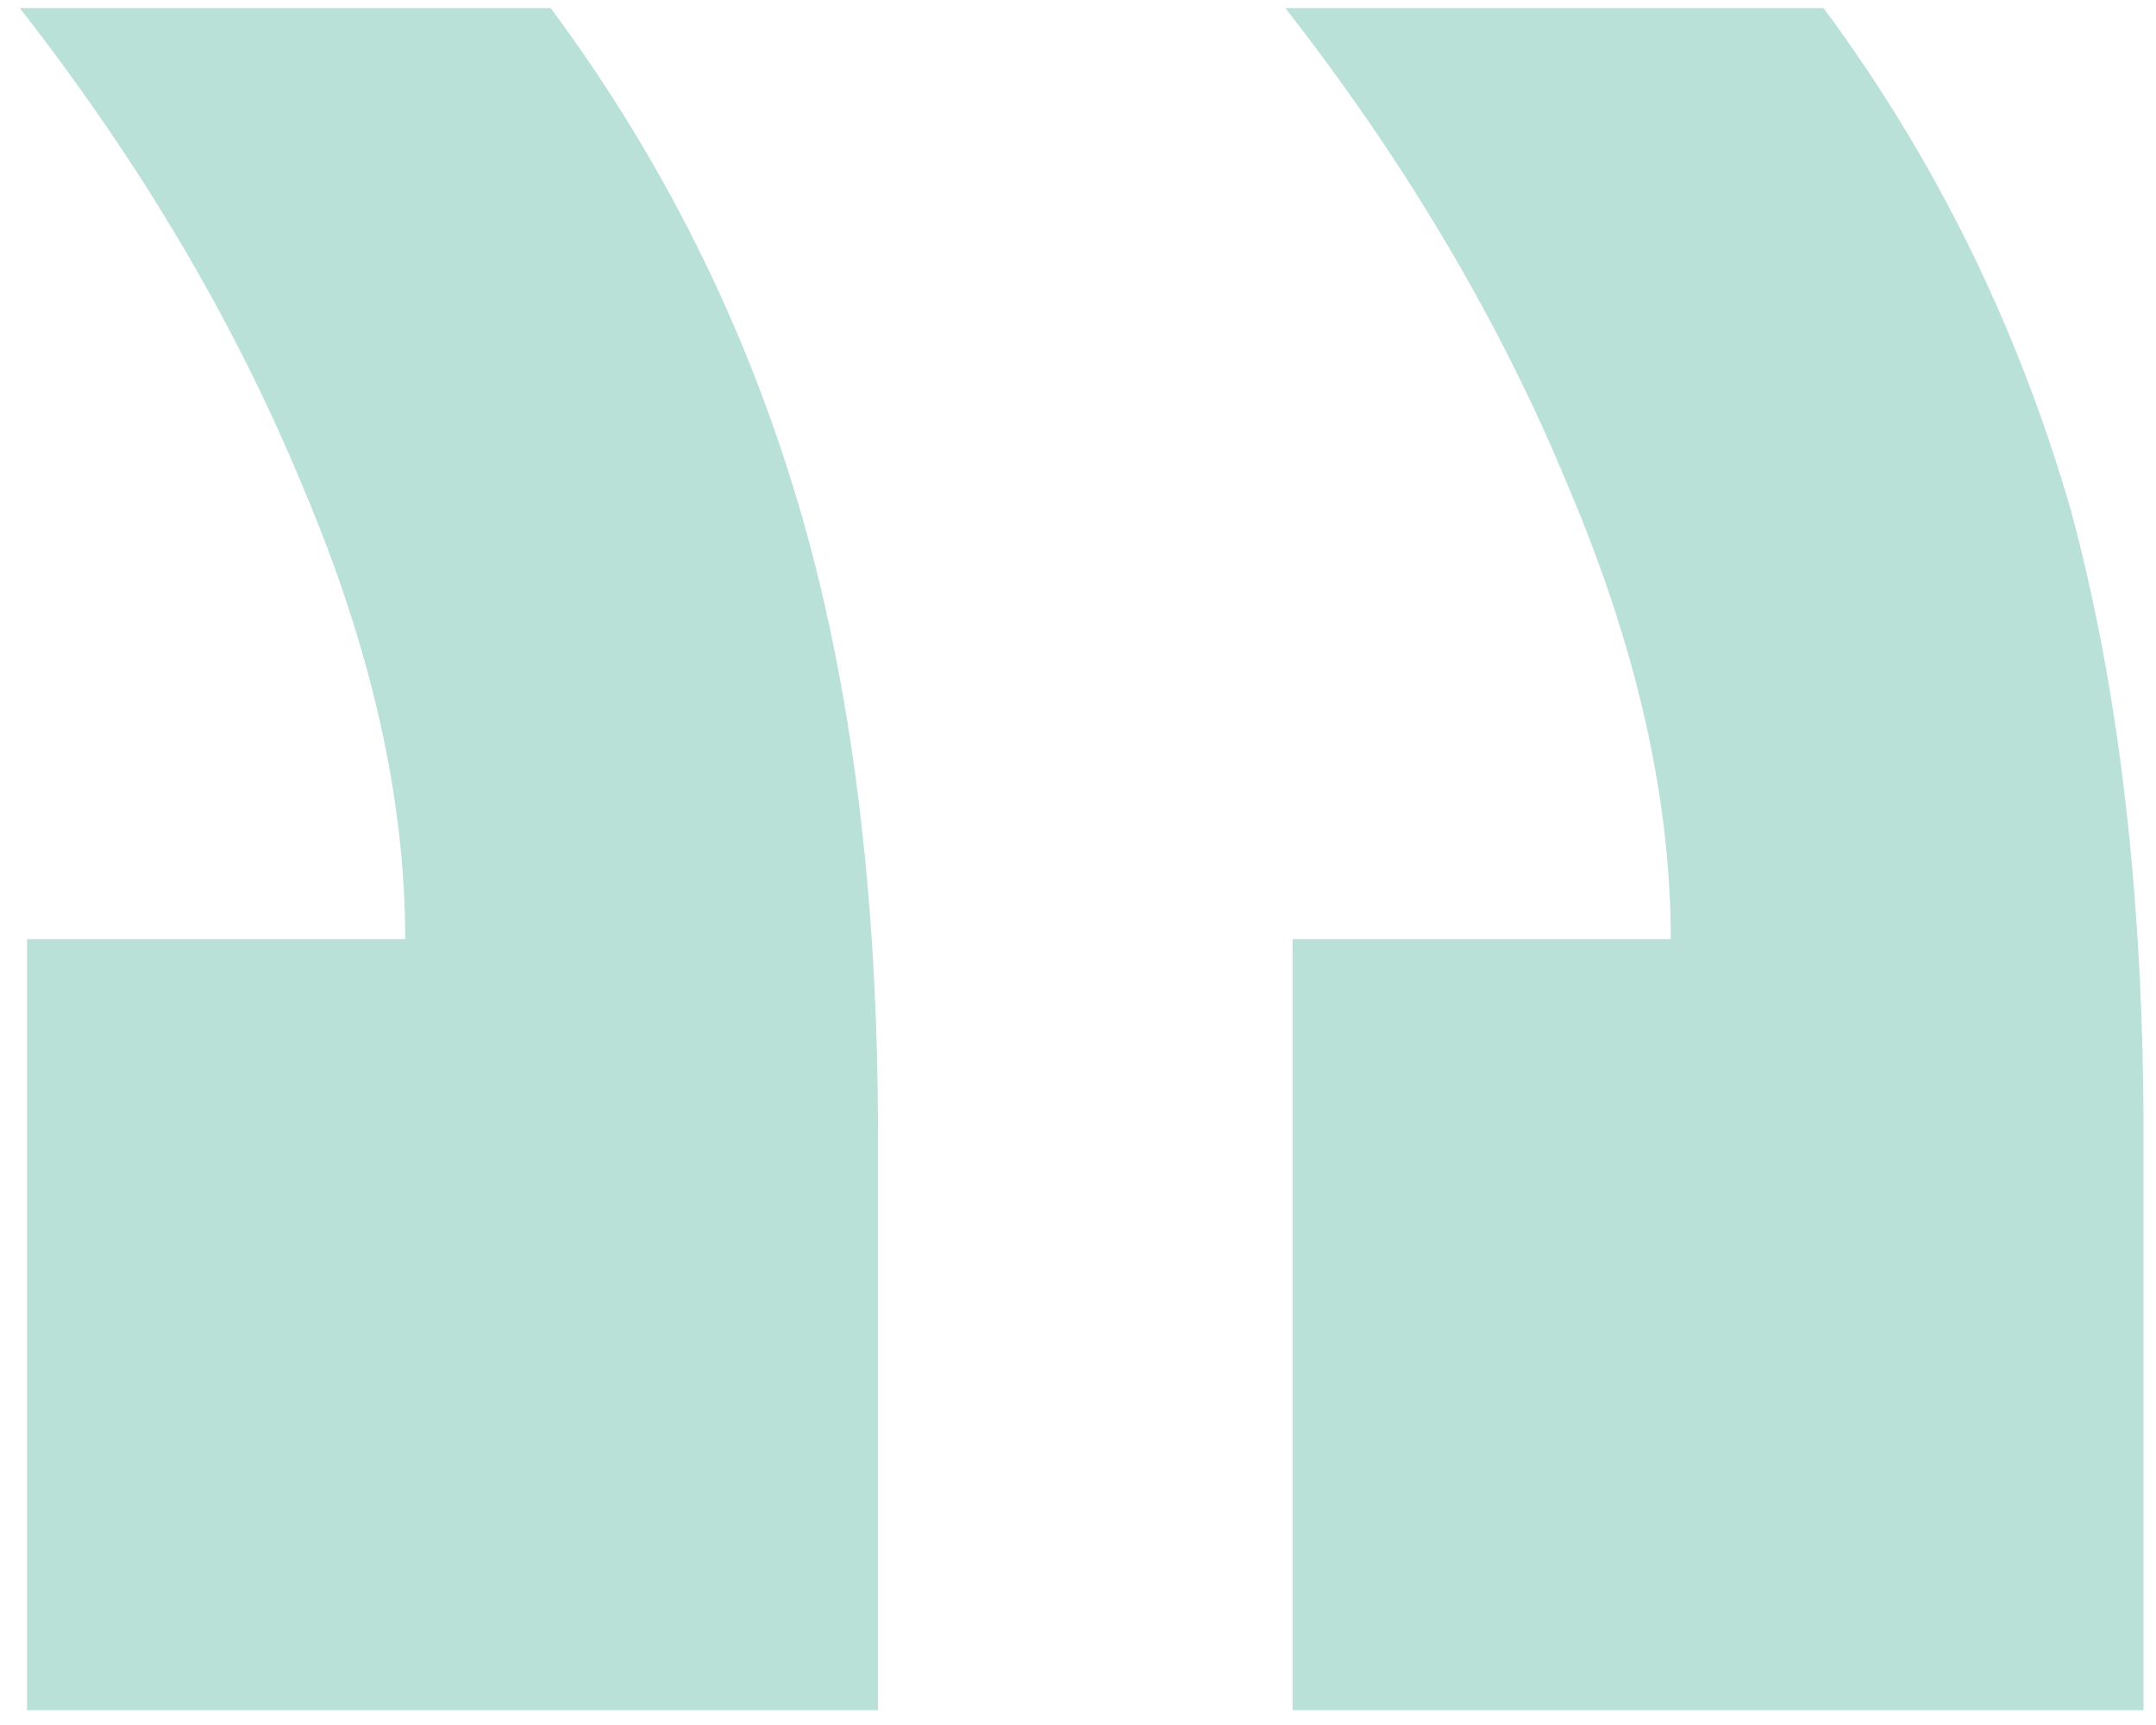 <svg width="100" height="80" viewBox="0 0 100 80" fill="none" xmlns="http://www.w3.org/2000/svg">
<path d="M40.723 79.313V52.663C40.723 41.418 39.486 31.634 37.012 23.313C34.538 14.992 30.715 7.345 25.542 0.373H0.916C6.538 7.57 10.924 14.992 14.072 22.639C17.221 30.06 18.795 37.032 18.795 43.554H1.253V79.313H40.723ZM99.422 79.313V52.663C99.422 41.643 98.297 31.972 96.048 23.651C93.574 15.104 89.751 7.345 84.578 0.373H59.614C65.237 7.57 69.623 14.992 72.771 22.639C75.92 30.06 77.494 37.032 77.494 43.554H59.952V79.313H99.422Z" fill="#B9E1D8"/>
</svg>

